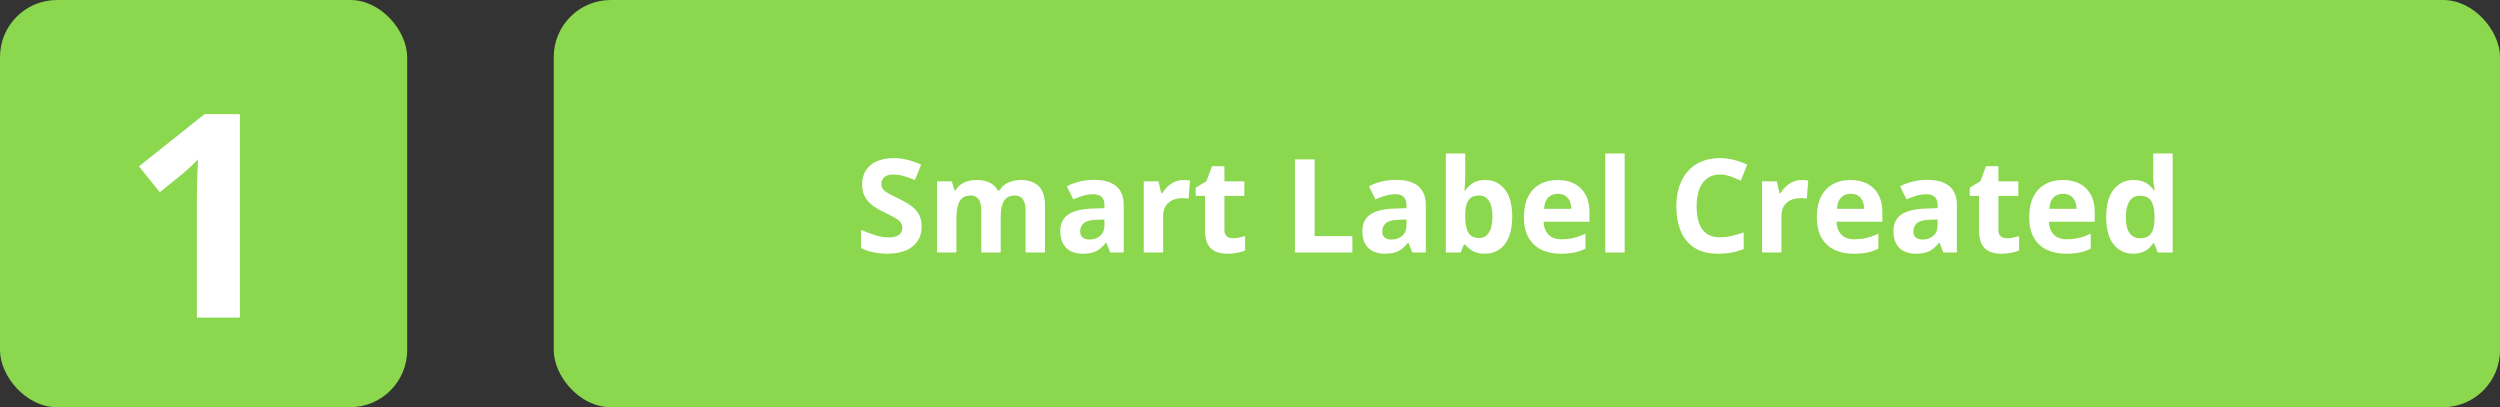 <svg width="307" height="50" viewBox="0 0 307 50" fill="none" xmlns="http://www.w3.org/2000/svg">
<rect x="0" y="0" width="307" height="50" fill="#333333" stroke="none"/>
<rect width="50" height="50" rx="7" fill="#8BD74E"/>
<rect x="68" width="239" height="50" rx="7" fill="#8BD74E"/>
<path d="M113.18 27.828C113.18 28.505 113.016 29.094 112.688 29.594C112.359 30.094 111.88 30.479 111.25 30.75C110.625 31.021 109.865 31.156 108.969 31.156C108.573 31.156 108.185 31.13 107.805 31.078C107.43 31.026 107.068 30.951 106.719 30.852C106.375 30.747 106.047 30.62 105.734 30.469V28.219C106.276 28.458 106.839 28.674 107.422 28.867C108.005 29.06 108.583 29.156 109.156 29.156C109.552 29.156 109.87 29.104 110.109 29C110.354 28.896 110.531 28.753 110.641 28.57C110.75 28.388 110.805 28.18 110.805 27.945C110.805 27.659 110.708 27.414 110.516 27.211C110.323 27.008 110.057 26.818 109.719 26.641C109.385 26.463 109.008 26.273 108.586 26.07C108.32 25.945 108.031 25.794 107.719 25.617C107.406 25.435 107.109 25.213 106.828 24.953C106.547 24.693 106.315 24.378 106.133 24.008C105.956 23.633 105.867 23.185 105.867 22.664C105.867 21.982 106.023 21.398 106.336 20.914C106.648 20.43 107.094 20.06 107.672 19.805C108.255 19.544 108.943 19.414 109.734 19.414C110.328 19.414 110.893 19.484 111.43 19.625C111.971 19.76 112.536 19.958 113.125 20.219L112.344 22.102C111.818 21.888 111.346 21.724 110.93 21.609C110.513 21.49 110.089 21.43 109.656 21.43C109.354 21.43 109.096 21.479 108.883 21.578C108.669 21.672 108.508 21.807 108.398 21.984C108.289 22.156 108.234 22.357 108.234 22.586C108.234 22.857 108.312 23.086 108.469 23.273C108.63 23.456 108.87 23.633 109.188 23.805C109.51 23.977 109.911 24.177 110.391 24.406C110.974 24.682 111.471 24.971 111.883 25.273C112.299 25.57 112.62 25.922 112.844 26.328C113.068 26.729 113.18 27.229 113.18 27.828ZM125.32 22.102C126.31 22.102 127.057 22.357 127.562 22.867C128.073 23.372 128.328 24.185 128.328 25.305V31H125.938V25.898C125.938 25.273 125.831 24.802 125.617 24.484C125.404 24.167 125.073 24.008 124.625 24.008C123.995 24.008 123.547 24.234 123.281 24.688C123.016 25.135 122.883 25.779 122.883 26.617V31H120.5V25.898C120.5 25.482 120.453 25.133 120.359 24.852C120.266 24.57 120.122 24.359 119.93 24.219C119.737 24.078 119.49 24.008 119.188 24.008C118.745 24.008 118.396 24.12 118.141 24.344C117.891 24.562 117.711 24.888 117.602 25.32C117.497 25.747 117.445 26.271 117.445 26.891V31H115.062V22.266H116.883L117.203 23.383H117.336C117.513 23.081 117.734 22.836 118 22.648C118.271 22.461 118.568 22.323 118.891 22.234C119.214 22.146 119.542 22.102 119.875 22.102C120.516 22.102 121.057 22.206 121.5 22.414C121.948 22.622 122.292 22.945 122.531 23.383H122.742C123.003 22.935 123.37 22.609 123.844 22.406C124.323 22.203 124.815 22.102 125.32 22.102ZM134.359 22.086C135.531 22.086 136.43 22.341 137.055 22.852C137.68 23.362 137.992 24.138 137.992 25.18V31H136.328L135.867 29.812H135.805C135.555 30.125 135.299 30.38 135.039 30.578C134.779 30.776 134.479 30.922 134.141 31.016C133.802 31.109 133.391 31.156 132.906 31.156C132.391 31.156 131.927 31.057 131.516 30.859C131.109 30.662 130.789 30.359 130.555 29.953C130.32 29.542 130.203 29.021 130.203 28.391C130.203 27.463 130.529 26.781 131.18 26.344C131.831 25.901 132.807 25.656 134.109 25.609L135.625 25.562V25.18C135.625 24.721 135.505 24.385 135.266 24.172C135.026 23.958 134.693 23.852 134.266 23.852C133.844 23.852 133.43 23.912 133.023 24.031C132.617 24.151 132.211 24.302 131.805 24.484L131.016 22.875C131.479 22.63 131.997 22.438 132.57 22.297C133.148 22.156 133.745 22.086 134.359 22.086ZM135.625 26.953L134.703 26.984C133.932 27.005 133.396 27.143 133.094 27.398C132.797 27.654 132.648 27.99 132.648 28.406C132.648 28.771 132.755 29.031 132.969 29.188C133.182 29.338 133.461 29.414 133.805 29.414C134.315 29.414 134.745 29.263 135.094 28.961C135.448 28.659 135.625 28.229 135.625 27.672V26.953ZM145.328 22.102C145.448 22.102 145.586 22.109 145.742 22.125C145.904 22.135 146.034 22.151 146.133 22.172L145.953 24.406C145.875 24.38 145.763 24.362 145.617 24.352C145.477 24.336 145.354 24.328 145.25 24.328C144.943 24.328 144.643 24.367 144.352 24.445C144.065 24.523 143.807 24.651 143.578 24.828C143.349 25 143.167 25.229 143.031 25.516C142.901 25.797 142.836 26.143 142.836 26.555V31H140.453V22.266H142.258L142.609 23.734H142.727C142.898 23.438 143.112 23.167 143.367 22.922C143.628 22.672 143.922 22.474 144.25 22.328C144.583 22.177 144.943 22.102 145.328 22.102ZM151.398 29.258C151.659 29.258 151.911 29.232 152.156 29.18C152.406 29.128 152.654 29.062 152.898 28.984V30.758C152.643 30.872 152.326 30.966 151.945 31.039C151.57 31.117 151.159 31.156 150.711 31.156C150.19 31.156 149.721 31.073 149.305 30.906C148.893 30.734 148.568 30.44 148.328 30.023C148.094 29.602 147.977 29.016 147.977 28.266V24.055H146.836V23.047L148.148 22.25L148.836 20.406H150.359V22.266H152.805V24.055H150.359V28.266C150.359 28.599 150.453 28.849 150.641 29.016C150.833 29.177 151.086 29.258 151.398 29.258ZM159.016 31V19.578H161.438V29H166.07V31H159.016ZM171.453 22.086C172.625 22.086 173.523 22.341 174.148 22.852C174.773 23.362 175.086 24.138 175.086 25.18V31H173.422L172.961 29.812H172.898C172.648 30.125 172.393 30.38 172.133 30.578C171.872 30.776 171.573 30.922 171.234 31.016C170.896 31.109 170.484 31.156 170 31.156C169.484 31.156 169.021 31.057 168.609 30.859C168.203 30.662 167.883 30.359 167.648 29.953C167.414 29.542 167.297 29.021 167.297 28.391C167.297 27.463 167.622 26.781 168.273 26.344C168.924 25.901 169.901 25.656 171.203 25.609L172.719 25.562V25.18C172.719 24.721 172.599 24.385 172.359 24.172C172.12 23.958 171.786 23.852 171.359 23.852C170.938 23.852 170.523 23.912 170.117 24.031C169.711 24.151 169.305 24.302 168.898 24.484L168.109 22.875C168.573 22.63 169.091 22.438 169.664 22.297C170.242 22.156 170.839 22.086 171.453 22.086ZM172.719 26.953L171.797 26.984C171.026 27.005 170.49 27.143 170.188 27.398C169.891 27.654 169.742 27.99 169.742 28.406C169.742 28.771 169.849 29.031 170.062 29.188C170.276 29.338 170.555 29.414 170.898 29.414C171.409 29.414 171.839 29.263 172.188 28.961C172.542 28.659 172.719 28.229 172.719 27.672V26.953ZM179.93 18.844V21.672C179.93 22 179.919 22.326 179.898 22.648C179.883 22.971 179.862 23.221 179.836 23.398H179.93C180.159 23.039 180.471 22.734 180.867 22.484C181.263 22.229 181.776 22.102 182.406 22.102C183.385 22.102 184.18 22.484 184.789 23.25C185.398 24.016 185.703 25.138 185.703 26.617C185.703 27.612 185.562 28.448 185.281 29.125C185 29.797 184.607 30.305 184.102 30.648C183.596 30.987 183.01 31.156 182.344 31.156C181.703 31.156 181.198 31.042 180.828 30.812C180.458 30.583 180.159 30.326 179.93 30.039H179.766L179.367 31H177.547V18.844H179.93ZM181.641 24.008C181.224 24.008 180.893 24.094 180.648 24.266C180.404 24.438 180.224 24.695 180.109 25.039C180 25.383 179.94 25.818 179.93 26.344V26.602C179.93 27.451 180.055 28.102 180.305 28.555C180.555 29.003 181.01 29.227 181.672 29.227C182.161 29.227 182.549 29 182.836 28.547C183.128 28.094 183.273 27.44 183.273 26.586C183.273 25.732 183.128 25.088 182.836 24.656C182.544 24.224 182.146 24.008 181.641 24.008ZM191.273 22.102C192.081 22.102 192.776 22.258 193.359 22.57C193.943 22.878 194.393 23.326 194.711 23.914C195.029 24.503 195.188 25.221 195.188 26.07V27.227H189.555C189.581 27.898 189.781 28.427 190.156 28.812C190.536 29.193 191.062 29.383 191.734 29.383C192.292 29.383 192.802 29.326 193.266 29.211C193.729 29.096 194.206 28.924 194.695 28.695V30.539C194.263 30.753 193.81 30.909 193.336 31.008C192.867 31.107 192.297 31.156 191.625 31.156C190.75 31.156 189.974 30.995 189.297 30.672C188.625 30.349 188.096 29.857 187.711 29.195C187.331 28.534 187.141 27.701 187.141 26.695C187.141 25.674 187.312 24.826 187.656 24.148C188.005 23.466 188.49 22.956 189.109 22.617C189.729 22.273 190.451 22.102 191.273 22.102ZM191.289 23.797C190.826 23.797 190.44 23.945 190.133 24.242C189.831 24.539 189.656 25.005 189.609 25.641H192.953C192.948 25.287 192.883 24.971 192.758 24.695C192.638 24.419 192.456 24.201 192.211 24.039C191.971 23.878 191.664 23.797 191.289 23.797ZM199.508 31H197.125V18.844H199.508V31ZM211.211 21.43C210.747 21.43 210.336 21.521 209.977 21.703C209.622 21.88 209.323 22.138 209.078 22.477C208.839 22.815 208.656 23.224 208.531 23.703C208.406 24.182 208.344 24.721 208.344 25.32C208.344 26.128 208.443 26.818 208.641 27.391C208.844 27.958 209.156 28.393 209.578 28.695C210 28.992 210.544 29.141 211.211 29.141C211.674 29.141 212.138 29.088 212.602 28.984C213.07 28.88 213.578 28.732 214.125 28.539V30.57C213.62 30.779 213.122 30.927 212.633 31.016C212.143 31.109 211.594 31.156 210.984 31.156C209.807 31.156 208.839 30.914 208.078 30.43C207.323 29.94 206.763 29.258 206.398 28.383C206.034 27.503 205.852 26.477 205.852 25.305C205.852 24.44 205.969 23.648 206.203 22.93C206.438 22.211 206.781 21.588 207.234 21.062C207.688 20.537 208.247 20.13 208.914 19.844C209.581 19.557 210.346 19.414 211.211 19.414C211.779 19.414 212.346 19.487 212.914 19.633C213.487 19.773 214.034 19.969 214.555 20.219L213.773 22.188C213.346 21.984 212.917 21.807 212.484 21.656C212.052 21.505 211.628 21.43 211.211 21.43ZM221.25 22.102C221.37 22.102 221.508 22.109 221.664 22.125C221.826 22.135 221.956 22.151 222.055 22.172L221.875 24.406C221.797 24.38 221.685 24.362 221.539 24.352C221.398 24.336 221.276 24.328 221.172 24.328C220.865 24.328 220.565 24.367 220.273 24.445C219.987 24.523 219.729 24.651 219.5 24.828C219.271 25 219.089 25.229 218.953 25.516C218.823 25.797 218.758 26.143 218.758 26.555V31H216.375V22.266H218.18L218.531 23.734H218.648C218.82 23.438 219.034 23.167 219.289 22.922C219.549 22.672 219.844 22.474 220.172 22.328C220.505 22.177 220.865 22.102 221.25 22.102ZM227.242 22.102C228.049 22.102 228.745 22.258 229.328 22.57C229.911 22.878 230.362 23.326 230.68 23.914C230.997 24.503 231.156 25.221 231.156 26.07V27.227H225.523C225.549 27.898 225.75 28.427 226.125 28.812C226.505 29.193 227.031 29.383 227.703 29.383C228.26 29.383 228.771 29.326 229.234 29.211C229.698 29.096 230.174 28.924 230.664 28.695V30.539C230.232 30.753 229.779 30.909 229.305 31.008C228.836 31.107 228.266 31.156 227.594 31.156C226.719 31.156 225.943 30.995 225.266 30.672C224.594 30.349 224.065 29.857 223.68 29.195C223.299 28.534 223.109 27.701 223.109 26.695C223.109 25.674 223.281 24.826 223.625 24.148C223.974 23.466 224.458 22.956 225.078 22.617C225.698 22.273 226.419 22.102 227.242 22.102ZM227.258 23.797C226.794 23.797 226.409 23.945 226.102 24.242C225.799 24.539 225.625 25.005 225.578 25.641H228.922C228.917 25.287 228.852 24.971 228.727 24.695C228.607 24.419 228.424 24.201 228.18 24.039C227.94 23.878 227.633 23.797 227.258 23.797ZM236.672 22.086C237.844 22.086 238.742 22.341 239.367 22.852C239.992 23.362 240.305 24.138 240.305 25.18V31H238.641L238.18 29.812H238.117C237.867 30.125 237.612 30.38 237.352 30.578C237.091 30.776 236.792 30.922 236.453 31.016C236.115 31.109 235.703 31.156 235.219 31.156C234.703 31.156 234.24 31.057 233.828 30.859C233.422 30.662 233.102 30.359 232.867 29.953C232.633 29.542 232.516 29.021 232.516 28.391C232.516 27.463 232.841 26.781 233.492 26.344C234.143 25.901 235.12 25.656 236.422 25.609L237.938 25.562V25.18C237.938 24.721 237.818 24.385 237.578 24.172C237.339 23.958 237.005 23.852 236.578 23.852C236.156 23.852 235.742 23.912 235.336 24.031C234.93 24.151 234.523 24.302 234.117 24.484L233.328 22.875C233.792 22.63 234.31 22.438 234.883 22.297C235.461 22.156 236.057 22.086 236.672 22.086ZM237.938 26.953L237.016 26.984C236.245 27.005 235.708 27.143 235.406 27.398C235.109 27.654 234.961 27.99 234.961 28.406C234.961 28.771 235.068 29.031 235.281 29.188C235.495 29.338 235.773 29.414 236.117 29.414C236.628 29.414 237.057 29.263 237.406 28.961C237.76 28.659 237.938 28.229 237.938 27.672V26.953ZM246.445 29.258C246.706 29.258 246.958 29.232 247.203 29.18C247.453 29.128 247.701 29.062 247.945 28.984V30.758C247.69 30.872 247.372 30.966 246.992 31.039C246.617 31.117 246.206 31.156 245.758 31.156C245.237 31.156 244.768 31.073 244.352 30.906C243.94 30.734 243.615 30.44 243.375 30.023C243.141 29.602 243.023 29.016 243.023 28.266V24.055H241.883V23.047L243.195 22.25L243.883 20.406H245.406V22.266H247.852V24.055H245.406V28.266C245.406 28.599 245.5 28.849 245.688 29.016C245.88 29.177 246.133 29.258 246.445 29.258ZM253.32 22.102C254.128 22.102 254.823 22.258 255.406 22.57C255.99 22.878 256.44 23.326 256.758 23.914C257.076 24.503 257.234 25.221 257.234 26.07V27.227H251.602C251.628 27.898 251.828 28.427 252.203 28.812C252.583 29.193 253.109 29.383 253.781 29.383C254.339 29.383 254.849 29.326 255.312 29.211C255.776 29.096 256.253 28.924 256.742 28.695V30.539C256.31 30.753 255.857 30.909 255.383 31.008C254.914 31.107 254.344 31.156 253.672 31.156C252.797 31.156 252.021 30.995 251.344 30.672C250.672 30.349 250.143 29.857 249.758 29.195C249.378 28.534 249.188 27.701 249.188 26.695C249.188 25.674 249.359 24.826 249.703 24.148C250.052 23.466 250.536 22.956 251.156 22.617C251.776 22.273 252.497 22.102 253.32 22.102ZM253.336 23.797C252.872 23.797 252.487 23.945 252.18 24.242C251.878 24.539 251.703 25.005 251.656 25.641H255C254.995 25.287 254.93 24.971 254.805 24.695C254.685 24.419 254.503 24.201 254.258 24.039C254.018 23.878 253.711 23.797 253.336 23.797ZM261.938 31.156C260.964 31.156 260.169 30.776 259.555 30.016C258.945 29.25 258.641 28.128 258.641 26.648C258.641 25.154 258.951 24.023 259.57 23.258C260.19 22.487 261 22.102 262 22.102C262.417 22.102 262.784 22.159 263.102 22.273C263.419 22.388 263.693 22.542 263.922 22.734C264.156 22.927 264.354 23.143 264.516 23.383H264.594C264.562 23.216 264.523 22.971 264.477 22.648C264.435 22.32 264.414 21.984 264.414 21.641V18.844H266.805V31H264.977L264.516 29.867H264.414C264.263 30.107 264.073 30.326 263.844 30.523C263.62 30.716 263.352 30.87 263.039 30.984C262.727 31.099 262.359 31.156 261.938 31.156ZM262.773 29.258C263.424 29.258 263.883 29.065 264.148 28.68C264.419 28.289 264.562 27.703 264.578 26.922V26.664C264.578 25.815 264.448 25.167 264.188 24.719C263.927 24.266 263.443 24.039 262.734 24.039C262.208 24.039 261.797 24.266 261.5 24.719C261.203 25.172 261.055 25.826 261.055 26.68C261.055 27.534 261.203 28.177 261.5 28.609C261.802 29.042 262.227 29.258 262.773 29.258Z" fill="white"/>
<path d="M29.458 39H24.177V24.542C24.177 24.143 24.183 23.653 24.194 23.072C24.206 22.48 24.223 21.876 24.246 21.261C24.268 20.634 24.291 20.07 24.314 19.569C24.189 19.717 23.932 19.973 23.545 20.338C23.169 20.691 22.816 21.01 22.485 21.295L19.614 23.602L17.068 20.423L25.117 14.015H29.458V39Z" fill="white"/>
</svg>
